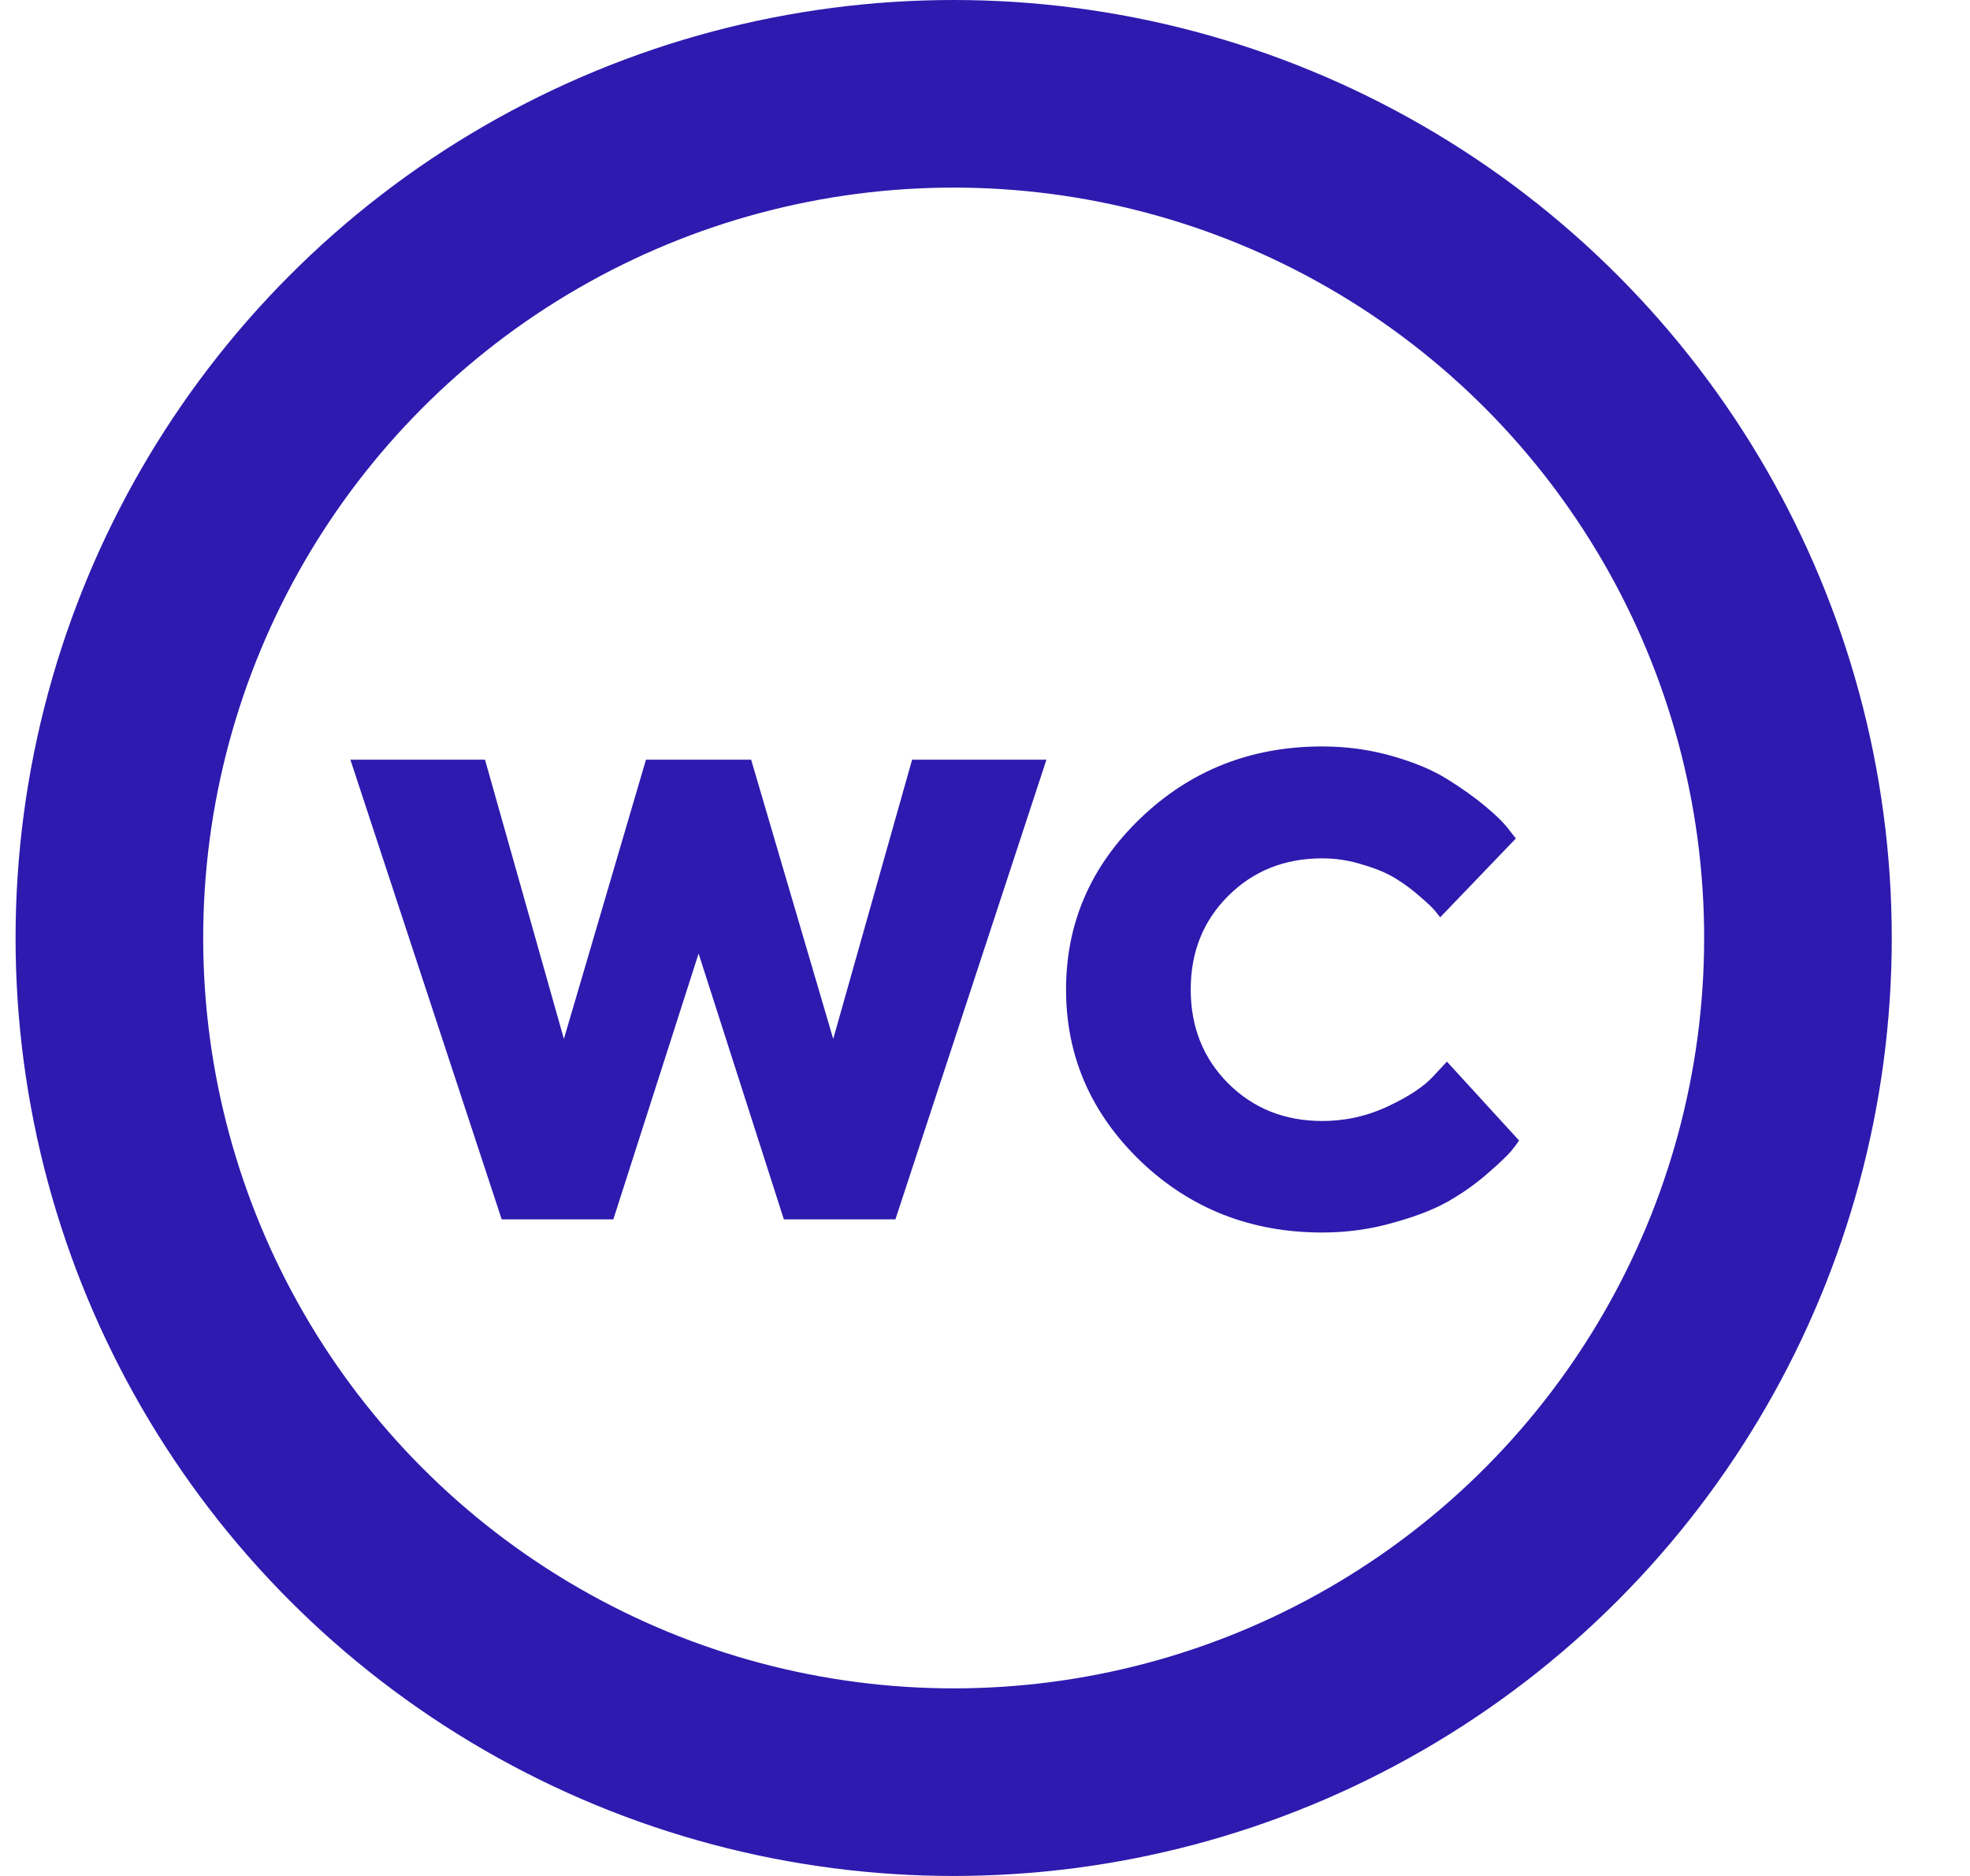 <svg width="21" height="20" viewBox="0 0 21 20" fill="none" xmlns="http://www.w3.org/2000/svg">
<circle cx="10.166" cy="10" r="9" stroke="#2E1AAE" stroke-width="2"/>
<path d="M7.447 10.166L6.538 13H5.348L3.735 8.099H5.17L6.011 11.076L6.886 8.099H8.007L8.882 11.076L9.723 8.099H11.155L9.545 13H8.356L7.447 10.166ZM13.093 9.551C12.827 9.816 12.693 10.148 12.693 10.549C12.693 10.95 12.827 11.284 13.093 11.551C13.36 11.817 13.694 11.951 14.095 11.951C14.343 11.951 14.578 11.898 14.799 11.793C15.02 11.689 15.179 11.583 15.277 11.476L15.424 11.318L16.193 12.159C16.175 12.187 16.148 12.223 16.111 12.269C16.077 12.312 15.995 12.39 15.865 12.504C15.738 12.616 15.599 12.715 15.448 12.802C15.3 12.888 15.103 12.966 14.857 13.034C14.613 13.105 14.359 13.14 14.095 13.14C13.334 13.14 12.688 12.886 12.157 12.378C11.628 11.867 11.364 11.258 11.364 10.549C11.364 9.841 11.628 9.232 12.157 8.724C12.688 8.214 13.334 7.958 14.095 7.958C14.357 7.958 14.606 7.993 14.843 8.061C15.08 8.129 15.275 8.211 15.428 8.307C15.583 8.403 15.717 8.499 15.831 8.594C15.947 8.69 16.03 8.772 16.081 8.84L16.159 8.939L15.352 9.78C15.339 9.762 15.321 9.739 15.298 9.712C15.275 9.682 15.223 9.632 15.141 9.562C15.059 9.489 14.973 9.425 14.884 9.37C14.795 9.313 14.678 9.263 14.532 9.22C14.389 9.174 14.243 9.151 14.095 9.151C13.694 9.151 13.36 9.285 13.093 9.551Z" fill="#2E1AAE"/>
</svg>
